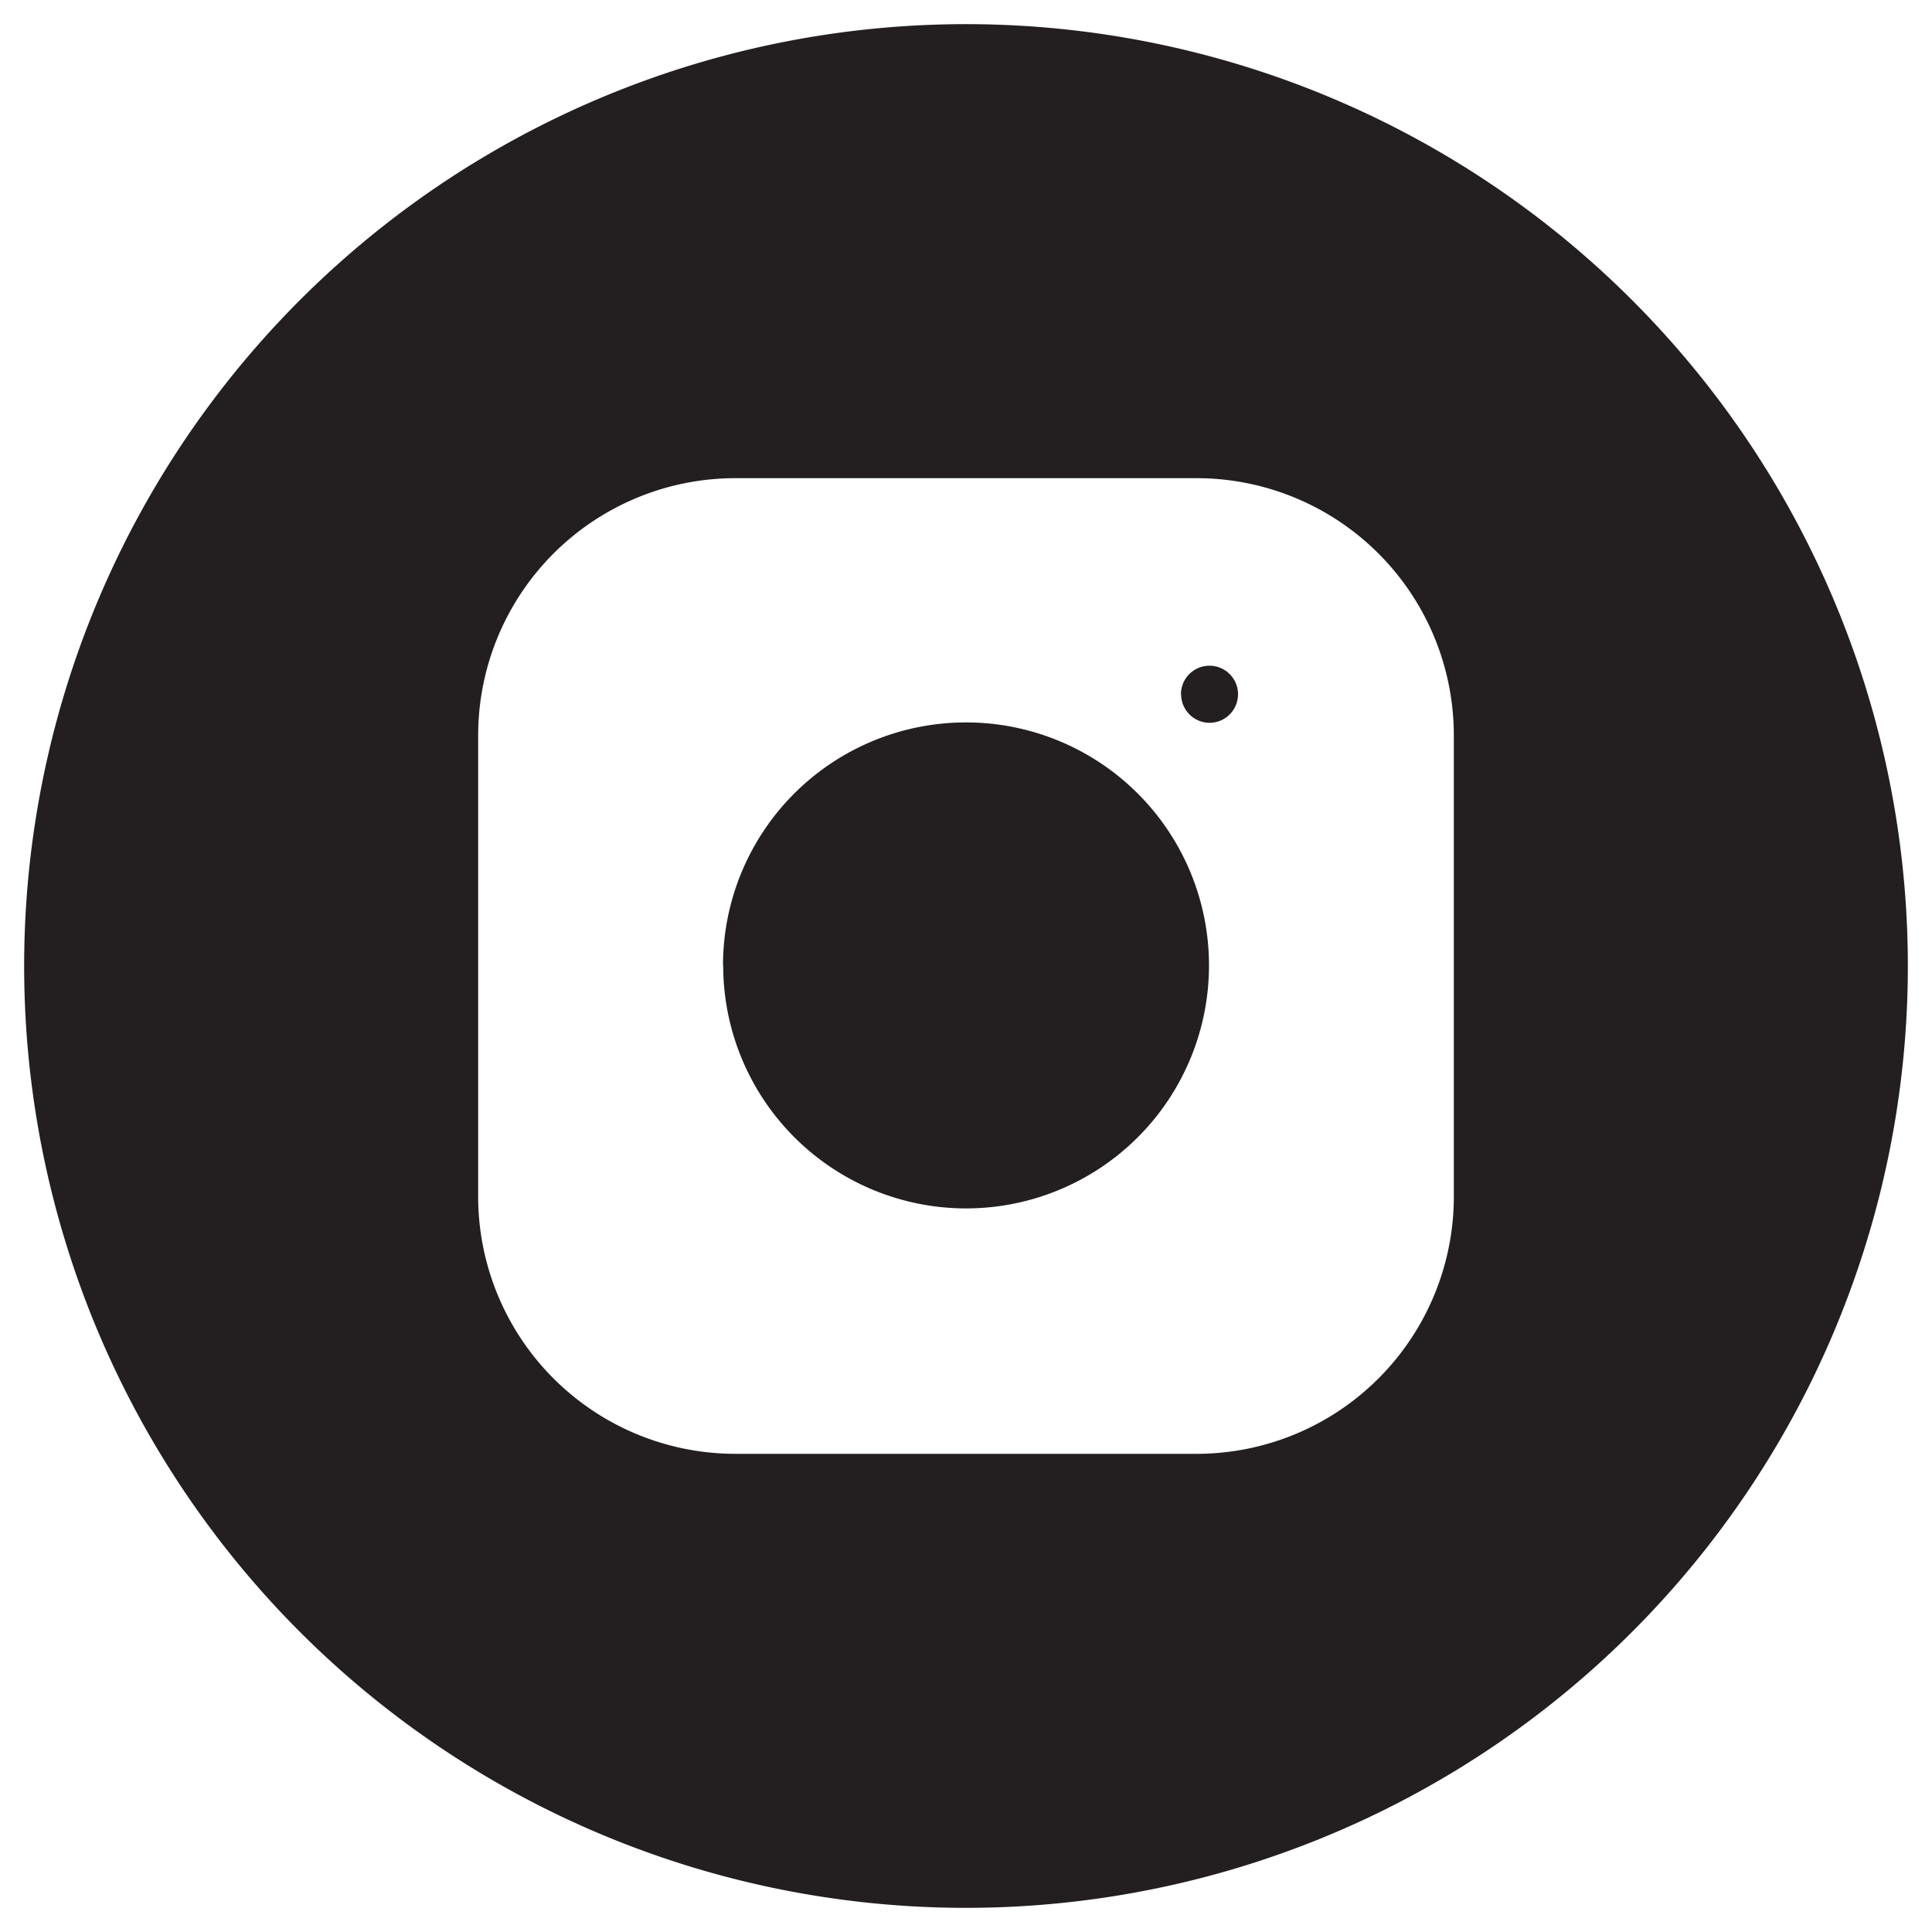 <svg xmlns="http://www.w3.org/2000/svg" width="40" height="40" viewBox="0 0 40 40">
  <g id="Component_7_1" data-name="Component 7 – 1" transform="translate(0.5 0.5)">
    <path id="Union_1" data-name="Union 1" d="M0,19.5A19.5,19.5,0,1,1,19.5,39,19.5,19.5,0,0,1,0,19.5Zm9.4-4.77v9.539A5.327,5.327,0,0,0,14.73,29.6h9.539A5.327,5.327,0,0,0,29.6,24.269V14.73A5.327,5.327,0,0,0,24.269,9.4H14.73A5.327,5.327,0,0,0,9.4,14.73Zm5.069,4.757A5.031,5.031,0,1,1,19.5,24.519,5.031,5.031,0,0,1,14.473,19.488Zm9.481-5.613a.591.591,0,1,1,.59.591A.591.591,0,0,1,23.954,13.874Z" fill="#231f20" stroke="rgba(0,0,0,0)" stroke-miterlimit="10" stroke-width="1"/>
  </g>
</svg>
